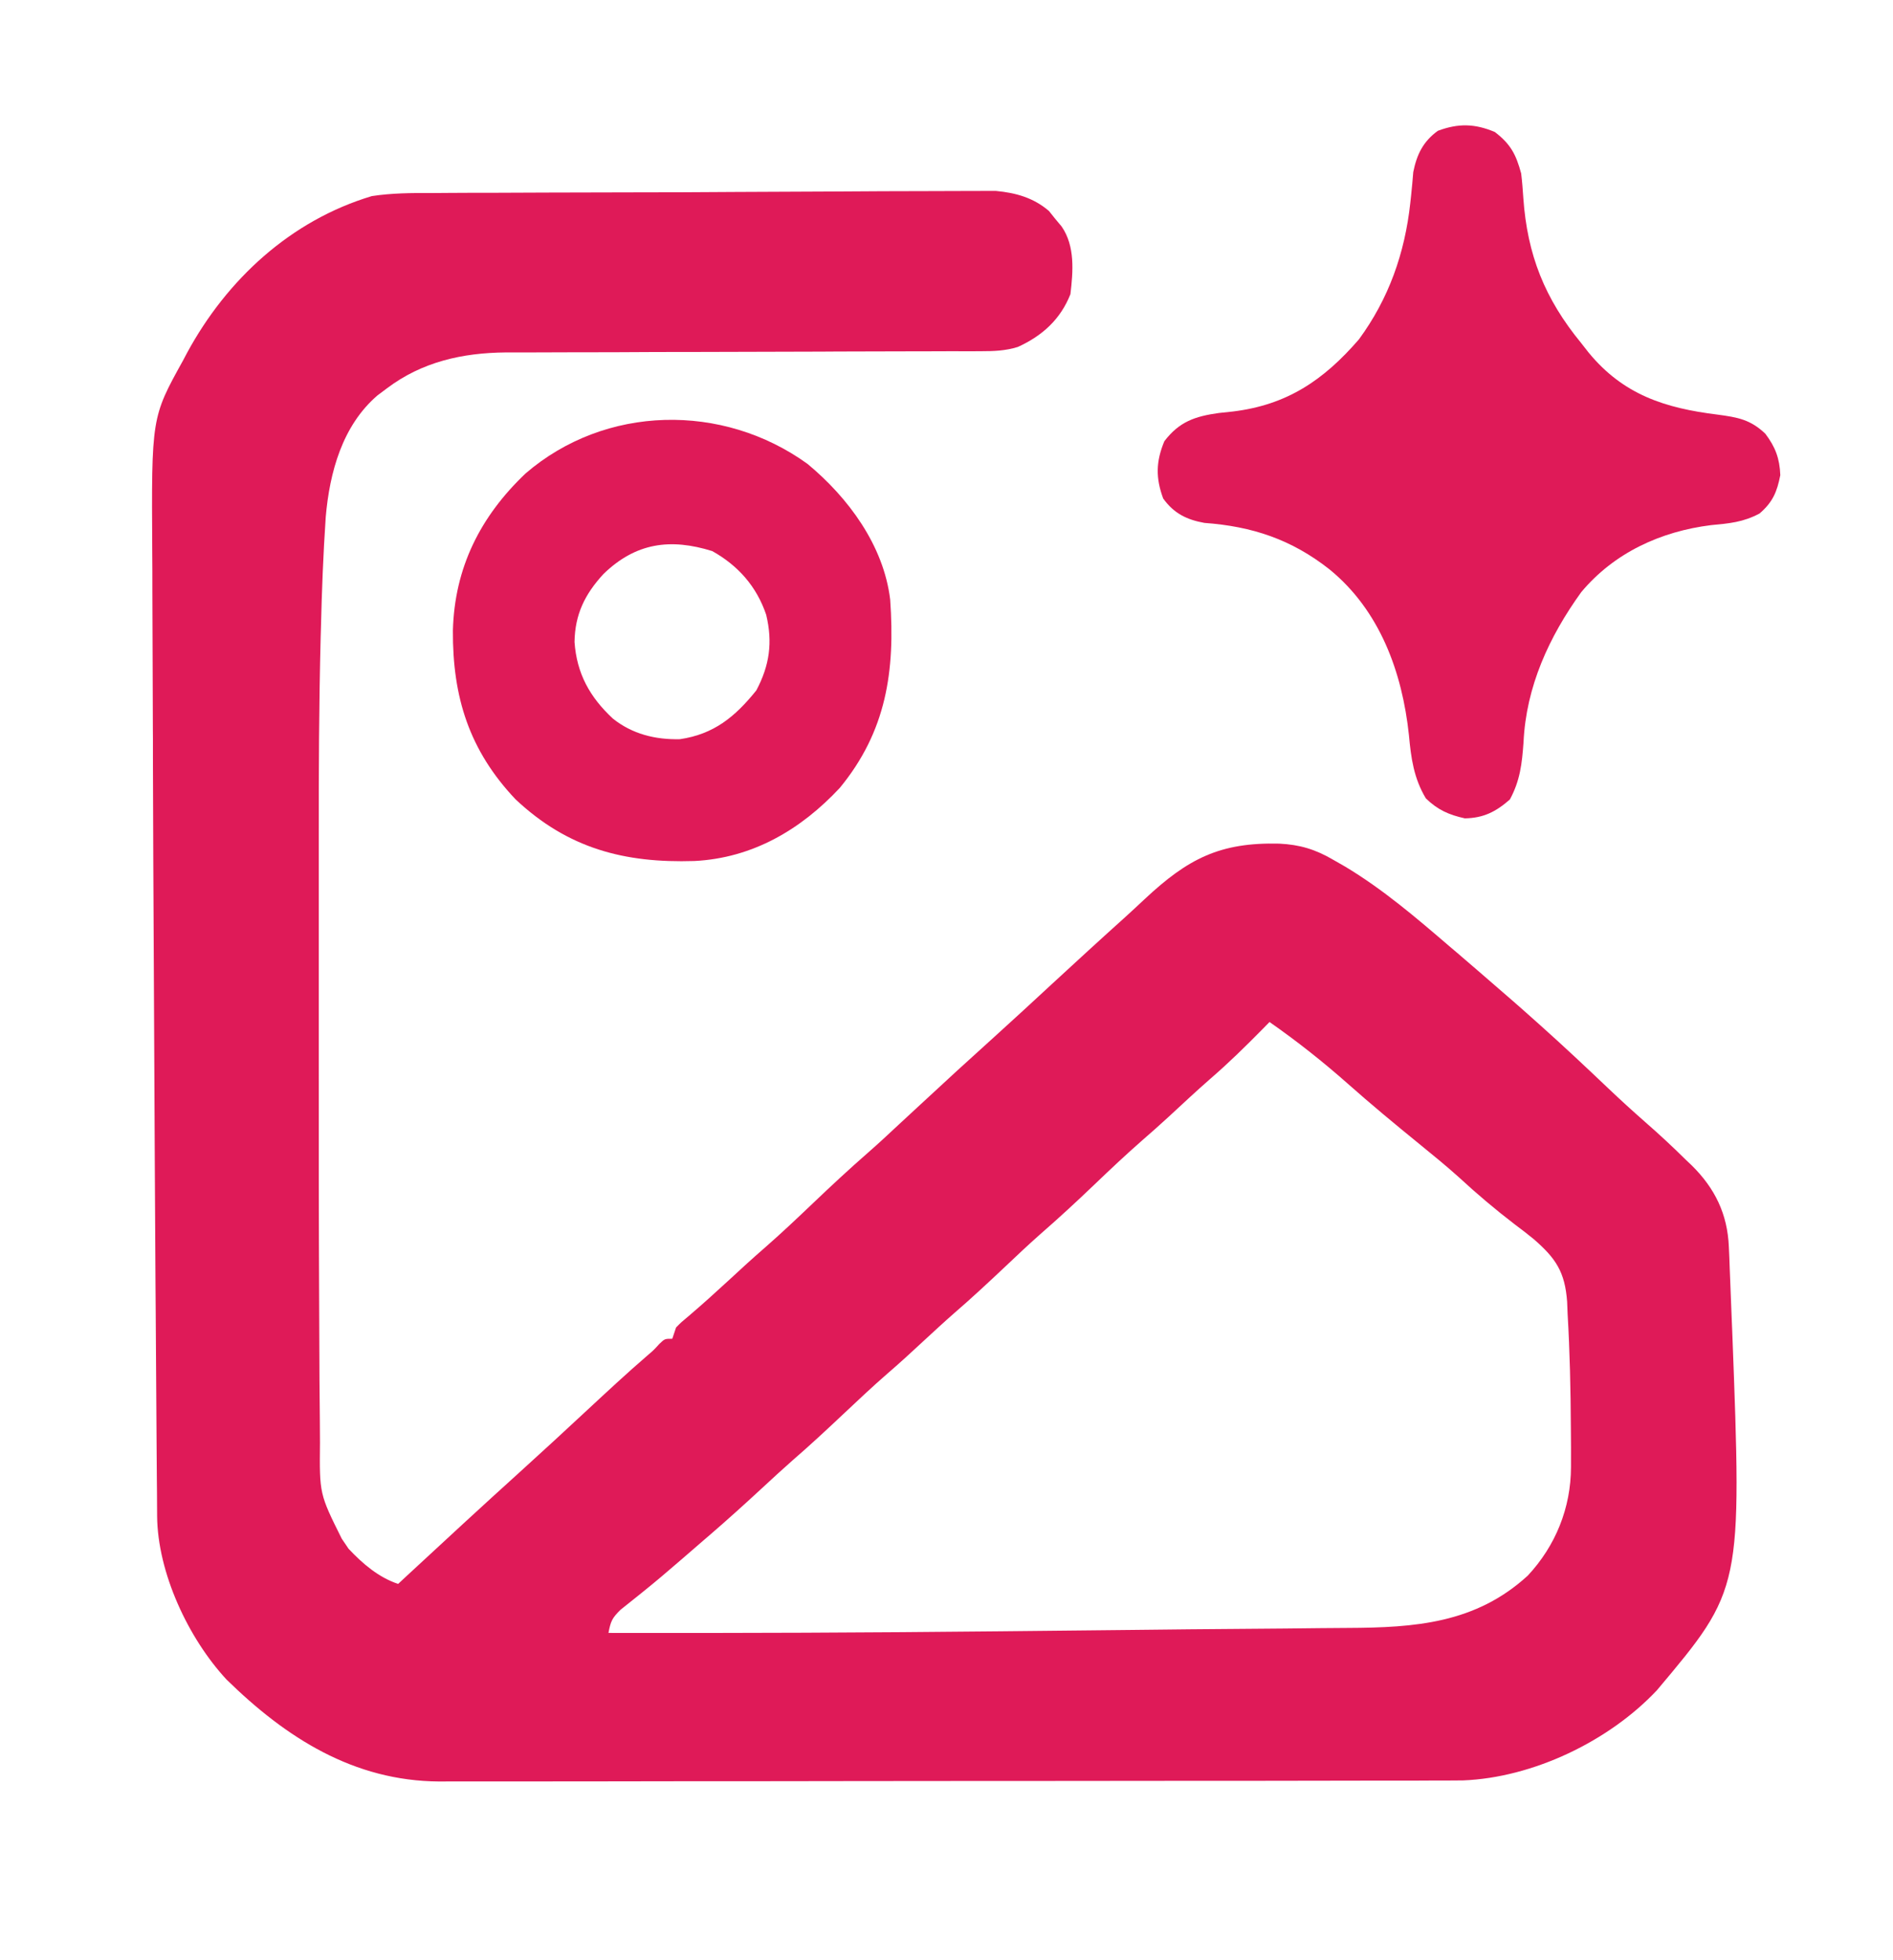 <svg width="28" height="29" viewBox="0 0 28 29" fill="none" xmlns="http://www.w3.org/2000/svg">
<path d="M10.861 2.84C11.373 2.837 11.884 2.835 12.395 2.833C12.615 2.832 12.835 2.831 13.054 2.829C13.314 2.828 13.573 2.827 13.832 2.827C13.928 2.827 14.023 2.827 14.119 2.826C14.249 2.825 14.38 2.825 14.511 2.825C14.585 2.825 14.658 2.825 14.733 2.825C15.027 2.853 15.286 2.925 15.515 3.121C15.546 3.159 15.576 3.197 15.607 3.236C15.639 3.274 15.67 3.312 15.703 3.351C15.903 3.641 15.873 4.015 15.833 4.352C15.686 4.725 15.416 4.969 15.055 5.133C14.871 5.19 14.702 5.196 14.51 5.196C14.444 5.196 14.377 5.196 14.309 5.197C14.237 5.197 14.165 5.197 14.09 5.196C14.013 5.197 13.936 5.197 13.859 5.197C13.693 5.197 13.527 5.198 13.361 5.198C13.097 5.198 12.834 5.199 12.571 5.2C12.481 5.201 12.39 5.201 12.3 5.201C12.255 5.202 12.21 5.202 12.163 5.202C11.55 5.204 10.938 5.206 10.325 5.207C9.912 5.207 9.498 5.208 9.085 5.211C8.867 5.212 8.648 5.212 8.43 5.212C8.224 5.212 8.018 5.213 7.812 5.214C7.701 5.215 7.591 5.214 7.48 5.214C6.838 5.22 6.242 5.353 5.722 5.746C5.676 5.781 5.631 5.815 5.583 5.85C5.064 6.296 4.875 6.988 4.818 7.65C4.781 8.197 4.76 8.745 4.747 9.293C4.746 9.339 4.745 9.384 4.743 9.431C4.718 10.423 4.714 11.415 4.715 12.408C4.715 12.65 4.715 12.892 4.715 13.135C4.714 13.542 4.715 13.948 4.715 14.355C4.715 14.766 4.715 15.177 4.715 15.588C4.714 16.838 4.715 18.087 4.721 19.337C4.722 19.496 4.722 19.656 4.723 19.816C4.724 20.213 4.726 20.611 4.731 21.009C4.732 21.12 4.733 21.232 4.733 21.343C4.725 22.101 4.725 22.101 5.055 22.764C5.089 22.813 5.122 22.863 5.156 22.913C5.365 23.135 5.599 23.336 5.889 23.433C5.955 23.371 5.955 23.371 6.023 23.308C6.577 22.795 7.131 22.282 7.691 21.776C8.026 21.473 8.357 21.167 8.687 20.86C8.981 20.587 9.274 20.314 9.578 20.052C9.669 19.974 9.669 19.974 9.755 19.88C9.833 19.806 9.833 19.806 9.944 19.806C9.963 19.751 9.981 19.696 10 19.639C10.079 19.559 10.079 19.559 10.184 19.472C10.386 19.3 10.583 19.122 10.778 18.942C10.958 18.774 11.139 18.61 11.325 18.448C11.565 18.238 11.796 18.019 12.028 17.798C12.294 17.544 12.563 17.294 12.84 17.052C12.993 16.918 13.143 16.779 13.291 16.64C13.354 16.582 13.417 16.524 13.479 16.466C13.51 16.437 13.541 16.408 13.574 16.378C13.962 16.017 14.353 15.659 14.747 15.304C15.018 15.059 15.287 14.81 15.555 14.562C15.915 14.23 16.275 13.899 16.639 13.572C16.737 13.483 16.835 13.392 16.932 13.301C17.572 12.702 18.046 12.46 18.922 12.481C19.227 12.496 19.458 12.566 19.722 12.721C19.779 12.753 19.836 12.786 19.895 12.82C20.456 13.156 20.949 13.579 21.444 14.004C21.481 14.035 21.517 14.066 21.555 14.098C21.778 14.289 22 14.481 22.222 14.674C22.264 14.71 22.306 14.747 22.349 14.784C22.456 14.877 22.561 14.97 22.666 15.064C22.706 15.099 22.745 15.134 22.785 15.17C23.124 15.473 23.455 15.784 23.784 16.097C23.965 16.269 24.149 16.437 24.337 16.602C24.541 16.78 24.738 16.963 24.93 17.153C24.961 17.182 24.992 17.211 25.023 17.241C25.366 17.58 25.552 17.961 25.572 18.446C25.574 18.497 25.576 18.548 25.579 18.601C25.581 18.656 25.583 18.711 25.585 18.768C25.587 18.825 25.59 18.883 25.592 18.942C25.6 19.129 25.607 19.316 25.614 19.503C25.618 19.598 25.618 19.598 25.622 19.695C25.767 23.509 25.767 23.509 24.508 25.006C23.799 25.761 22.673 26.3 21.639 26.34C21.471 26.342 21.304 26.342 21.136 26.342C21.072 26.342 21.008 26.343 20.942 26.343C20.764 26.343 20.586 26.343 20.408 26.343C20.216 26.343 20.024 26.344 19.832 26.344C19.413 26.345 18.994 26.345 18.574 26.346C18.312 26.346 18.05 26.346 17.788 26.346C17.061 26.347 16.335 26.348 15.609 26.348C15.539 26.348 15.539 26.348 15.468 26.348C15.398 26.348 15.398 26.348 15.327 26.348C15.233 26.348 15.138 26.348 15.044 26.348C14.997 26.348 14.95 26.348 14.902 26.348C14.144 26.348 13.386 26.349 12.628 26.35C11.849 26.352 11.07 26.352 10.291 26.352C9.854 26.352 9.417 26.353 8.98 26.354C8.608 26.355 8.236 26.355 7.864 26.355C7.674 26.354 7.485 26.354 7.295 26.355C7.089 26.356 6.883 26.355 6.676 26.355C6.617 26.355 6.558 26.356 6.497 26.356C5.23 26.348 4.232 25.711 3.351 24.848C2.784 24.237 2.331 23.266 2.324 22.43C2.324 22.375 2.323 22.32 2.323 22.263C2.322 22.203 2.322 22.143 2.322 22.081C2.321 21.985 2.321 21.985 2.32 21.887C2.319 21.71 2.317 21.532 2.316 21.355C2.315 21.202 2.314 21.05 2.313 20.898C2.309 20.395 2.306 19.893 2.303 19.39C2.302 19.259 2.301 19.128 2.3 18.997C2.292 17.755 2.286 16.513 2.28 15.271C2.278 14.937 2.276 14.602 2.275 14.268C2.269 13.243 2.265 12.219 2.262 11.194C2.262 11.104 2.262 11.015 2.262 10.925C2.262 10.882 2.262 10.838 2.261 10.792C2.261 10.484 2.259 10.176 2.258 9.868C2.256 9.491 2.255 9.114 2.254 8.737C2.254 8.545 2.254 8.353 2.252 8.161C2.24 6.176 2.24 6.176 2.708 5.332C2.727 5.295 2.746 5.259 2.766 5.222C3.356 4.133 4.301 3.261 5.5 2.901C5.796 2.856 6.088 2.854 6.386 2.856C6.473 2.855 6.559 2.855 6.645 2.854C6.878 2.852 7.111 2.852 7.344 2.852C7.59 2.852 7.836 2.851 8.082 2.849C8.501 2.847 8.92 2.846 9.338 2.846C9.846 2.846 10.354 2.844 10.861 2.84ZM18.778 15.12C18.725 15.174 18.725 15.174 18.672 15.228C18.422 15.482 18.17 15.729 17.9 15.962C17.691 16.145 17.488 16.335 17.285 16.523C17.157 16.641 17.028 16.755 16.897 16.869C16.657 17.079 16.425 17.298 16.194 17.519C15.93 17.772 15.662 18.02 15.386 18.26C15.207 18.418 15.034 18.582 14.861 18.746C14.615 18.978 14.368 19.208 14.112 19.429C13.961 19.561 13.814 19.698 13.666 19.834C13.487 20.001 13.307 20.166 13.121 20.326C12.899 20.519 12.686 20.721 12.472 20.922C12.226 21.154 11.979 21.384 11.723 21.605C11.572 21.738 11.425 21.874 11.278 22.01C11.022 22.247 10.764 22.48 10.5 22.708C10.472 22.732 10.445 22.756 10.416 22.78C10.319 22.864 10.222 22.948 10.125 23.032C10.075 23.075 10.075 23.075 10.024 23.119C9.86 23.261 9.695 23.401 9.526 23.537C9.48 23.574 9.48 23.574 9.433 23.612C9.349 23.68 9.264 23.748 9.179 23.815C9.05 23.941 9.033 23.988 9 24.158C10.926 24.162 12.852 24.154 14.778 24.134C14.842 24.133 14.906 24.133 14.972 24.132C15.554 24.126 16.137 24.12 16.719 24.114C17.309 24.107 17.899 24.101 18.488 24.097C18.838 24.095 19.187 24.091 19.536 24.087C19.669 24.086 19.803 24.085 19.936 24.084C20.928 24.08 21.826 24.017 22.597 23.311C23.01 22.869 23.236 22.307 23.237 21.704C23.237 21.668 23.237 21.631 23.237 21.594C23.238 21.476 23.237 21.358 23.236 21.24C23.236 21.179 23.236 21.179 23.235 21.117C23.232 20.557 23.22 19.997 23.187 19.437C23.184 19.349 23.184 19.349 23.18 19.259C23.148 18.818 23.013 18.616 22.686 18.332C22.594 18.256 22.499 18.184 22.403 18.112C22.116 17.892 21.845 17.663 21.579 17.417C21.389 17.246 21.191 17.085 20.992 16.923C20.636 16.633 20.281 16.339 19.937 16.034C19.568 15.707 19.182 15.402 18.778 15.12Z" fill="#DF1A58"/>
<path d="M22.111 1.953C22.345 2.133 22.424 2.285 22.5 2.566C22.515 2.688 22.524 2.808 22.532 2.93C22.591 3.771 22.849 4.42 23.389 5.077C23.424 5.123 23.46 5.168 23.497 5.215C24.01 5.84 24.627 6.038 25.406 6.134C25.705 6.174 25.891 6.207 26.111 6.416C26.26 6.613 26.324 6.783 26.333 7.03C26.284 7.279 26.221 7.429 26.026 7.597C25.784 7.726 25.578 7.744 25.309 7.769C24.569 7.861 23.879 8.174 23.389 8.76C22.912 9.421 22.573 10.159 22.535 10.981C22.512 11.3 22.485 11.546 22.333 11.828C22.125 12.01 21.944 12.102 21.667 12.107C21.431 12.055 21.264 11.981 21.09 11.811C20.912 11.514 20.871 11.216 20.84 10.876C20.741 9.945 20.41 9.032 19.667 8.425C19.103 7.98 18.52 7.787 17.815 7.736C17.553 7.689 17.363 7.595 17.205 7.375C17.093 7.071 17.097 6.829 17.222 6.528C17.443 6.238 17.676 6.159 18.029 6.11C18.097 6.103 18.166 6.096 18.236 6.088C19.035 5.991 19.576 5.627 20.1 5.021C20.542 4.419 20.779 3.746 20.86 3.004C20.866 2.945 20.866 2.945 20.873 2.884C20.885 2.771 20.895 2.659 20.904 2.546C20.956 2.286 21.05 2.093 21.268 1.935C21.57 1.823 21.812 1.827 22.111 1.953Z" fill="#DF1A58"/>
<path d="M11.944 6.863C12.548 7.363 13.071 8.071 13.167 8.871C13.241 9.926 13.112 10.817 12.422 11.656C11.843 12.277 11.128 12.695 10.271 12.738C9.236 12.771 8.399 12.553 7.625 11.825C6.942 11.103 6.693 10.315 6.699 9.329C6.723 8.4 7.103 7.643 7.773 7.005C8.954 5.987 10.69 5.957 11.944 6.863ZM8.927 8.491C8.651 8.79 8.504 9.09 8.498 9.498C8.531 9.966 8.724 10.313 9.064 10.63C9.352 10.861 9.694 10.944 10.056 10.936C10.561 10.862 10.873 10.604 11.187 10.214C11.383 9.844 11.431 9.504 11.333 9.095C11.191 8.676 10.918 8.367 10.535 8.153C9.917 7.96 9.405 8.028 8.927 8.491Z" fill="#DF1A58"/>
</svg>
